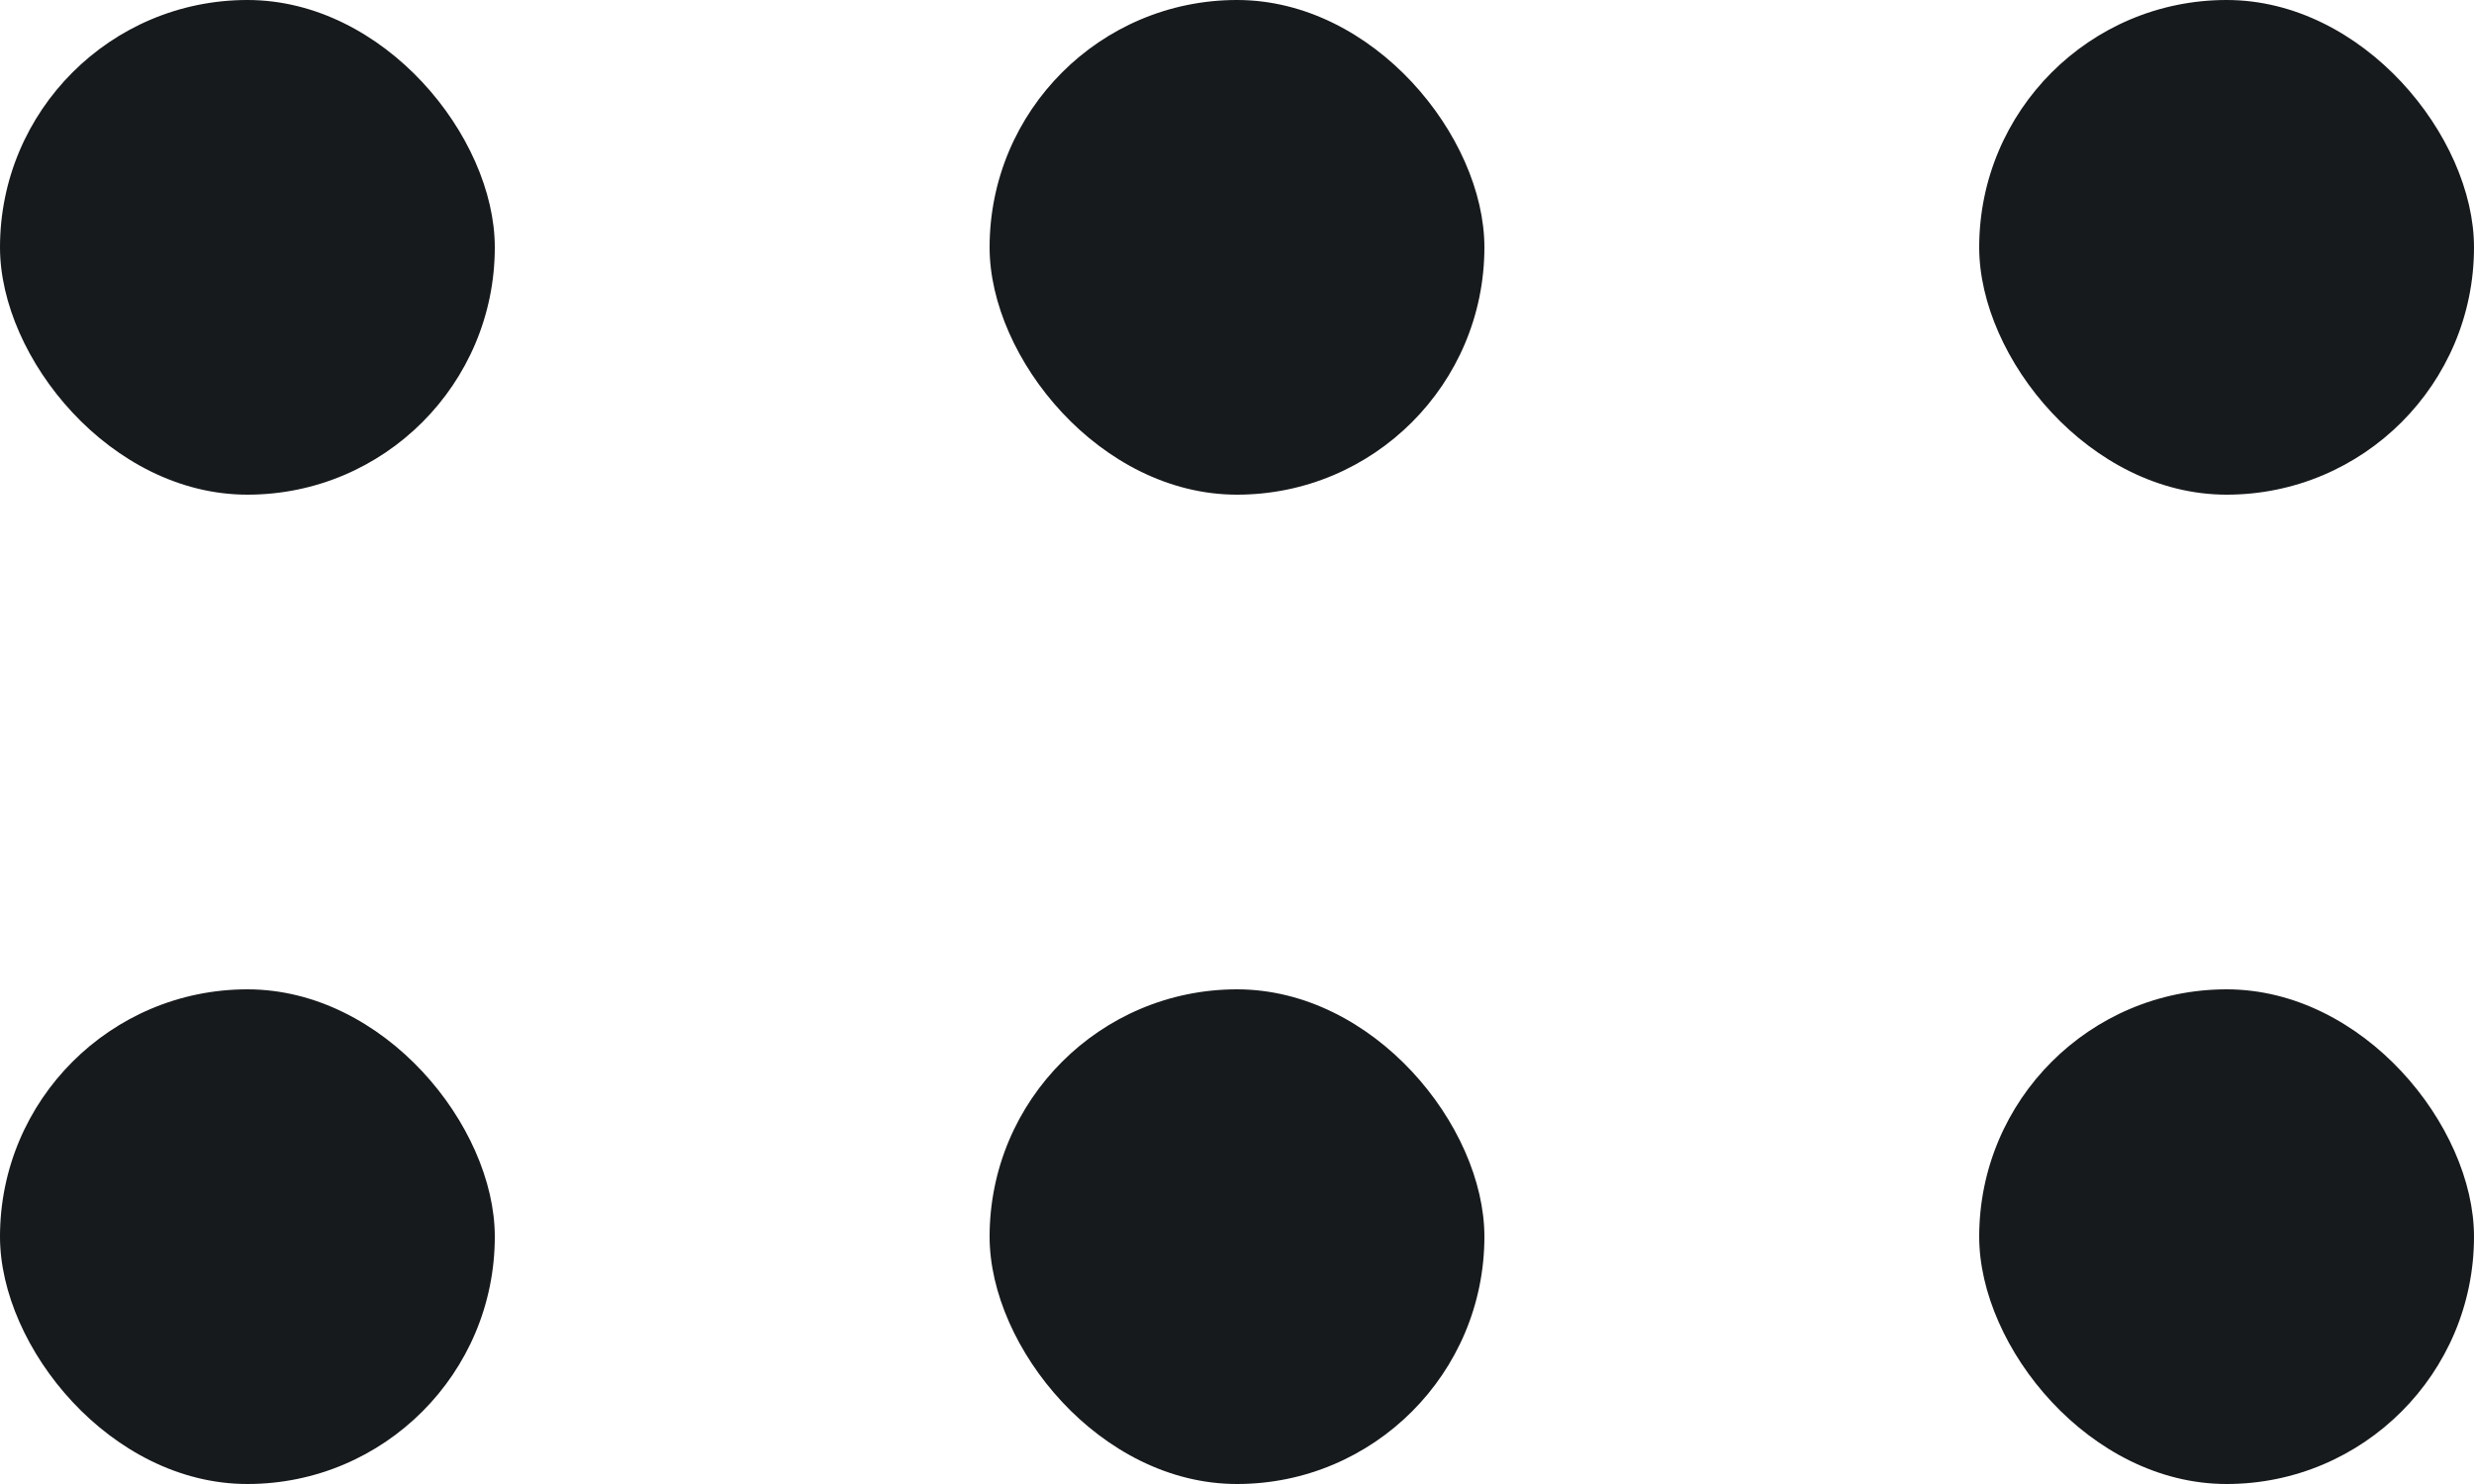 <svg xmlns="http://www.w3.org/2000/svg" width="10" height="6" viewBox="0 0 10 6"><g transform="translate(-521 -2707.802)"><rect width="2" height="2" rx="1" transform="translate(529 2711.802)" fill="#171a1c"/><rect width="2" height="2" rx="1" transform="translate(525 2711.802)" fill="#171a1c"/><rect width="2" height="2" rx="1" transform="translate(521 2711.802)" fill="#171a1c"/><rect width="2" height="2" rx="1" transform="translate(529 2707.802)" fill="#171a1c"/><rect width="2" height="2" rx="1" transform="translate(525 2707.802)" fill="#171a1c"/><rect width="2" height="2" rx="1" transform="translate(521 2707.802)" fill="#171a1c"/></g></svg>